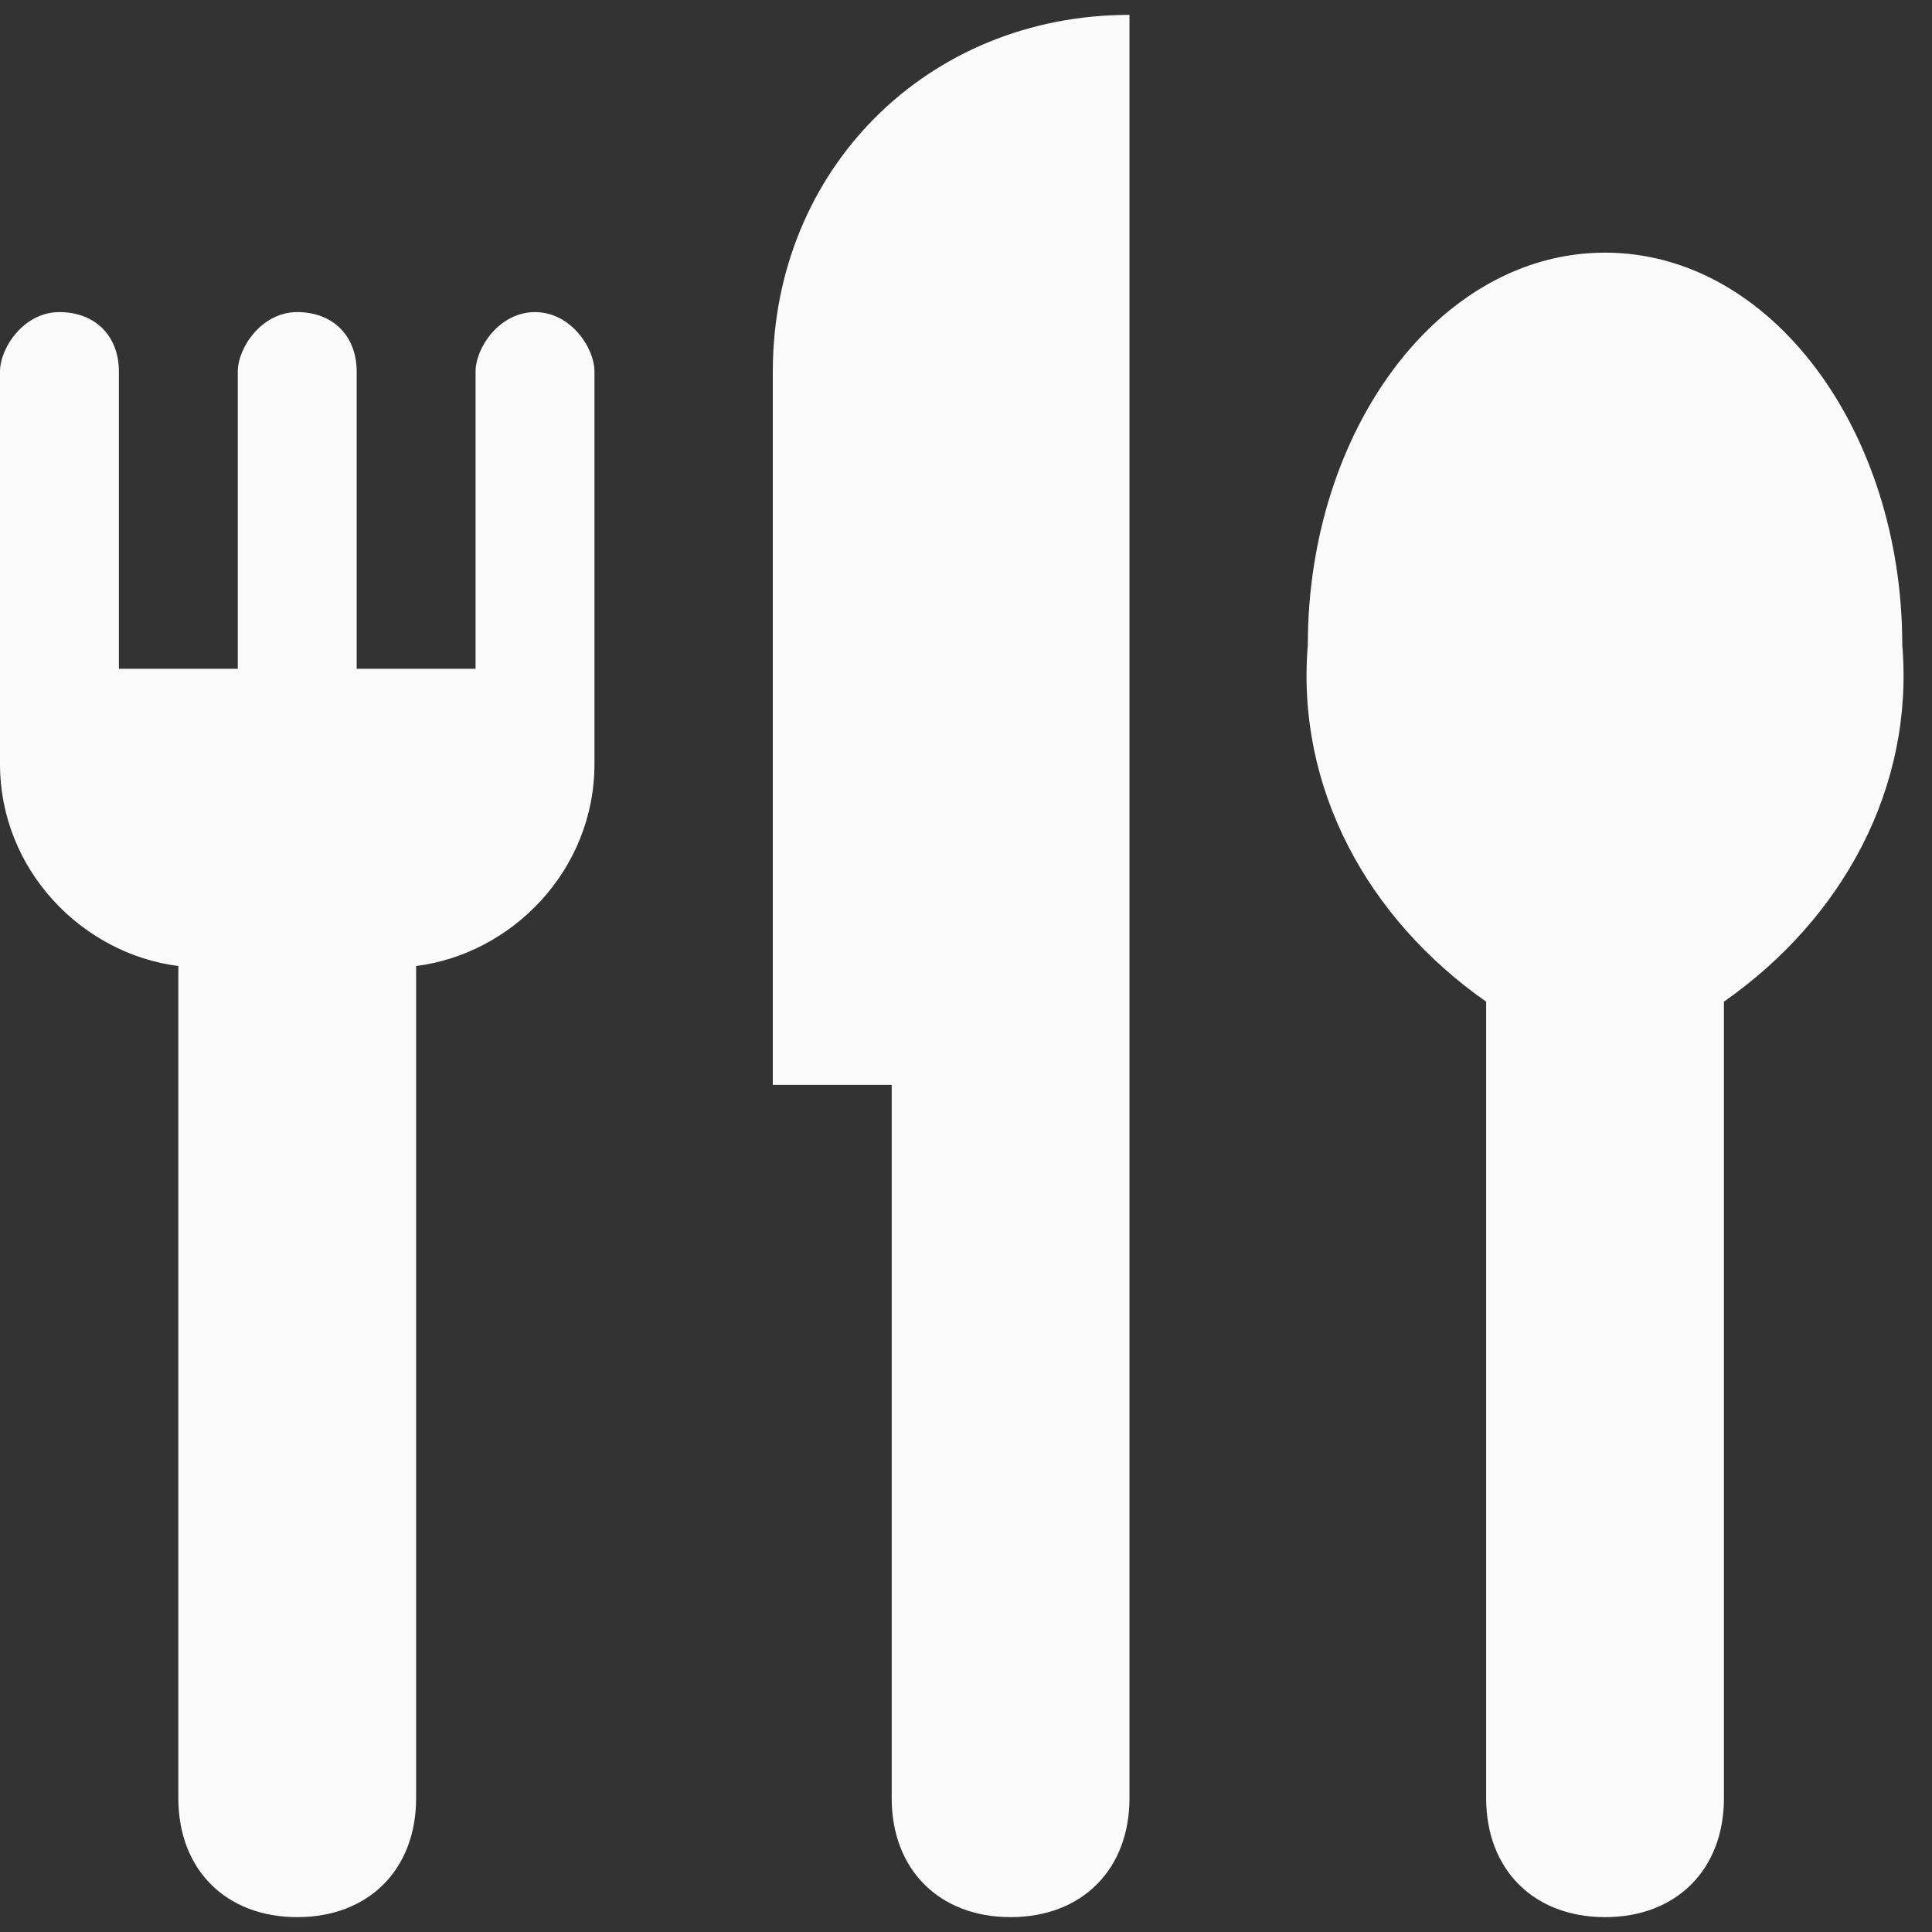 <svg width="26" height="26" viewBox="0 0 26 26" fill="none" xmlns="http://www.w3.org/2000/svg">
<rect x="0" y="0" width="26" height="26" fill="#333333" stroke="none"/>
<path d="M7.2 4.2C6.72 4.2 6.4 4.68 6.4 5V9H4.8V5C4.8 4.52 4.48 4.2 4 4.2C3.52 4.2 3.2 4.68 3.2 5V9H1.6V5C1.6 4.52 1.28 4.2 0.8 4.2C0.32 4.2 0 4.68 0 5V10.28C0 11.72 1.12 12.84 2.4 13V24.2C2.4 25.16 3.04 25.8 4 25.8C4.96 25.8 5.6 25.16 5.6 24.2V13C6.88 12.84 8 11.72 8 10.28V5C8 4.68 7.68 4.2 7.2 4.2ZM10.4 5V14.6H12V24.2C12 25.16 12.64 25.8 13.6 25.8C14.56 25.8 15.2 25.16 15.2 24.2V0.2C12.48 0.2 10.4 2.28 10.4 5ZM21.6 3.4C19.36 3.4 17.6 5.8 17.6 8.68C17.44 10.6 18.4 12.36 20 13.48V24.2C20 25.16 20.64 25.8 21.6 25.8C22.56 25.8 23.2 25.16 23.2 24.2V13.48C24.8 12.36 25.76 10.6 25.6 8.68C25.6 5.8 23.84 3.4 21.6 3.4Z" fill="#FAFAFA"/>
</svg>

